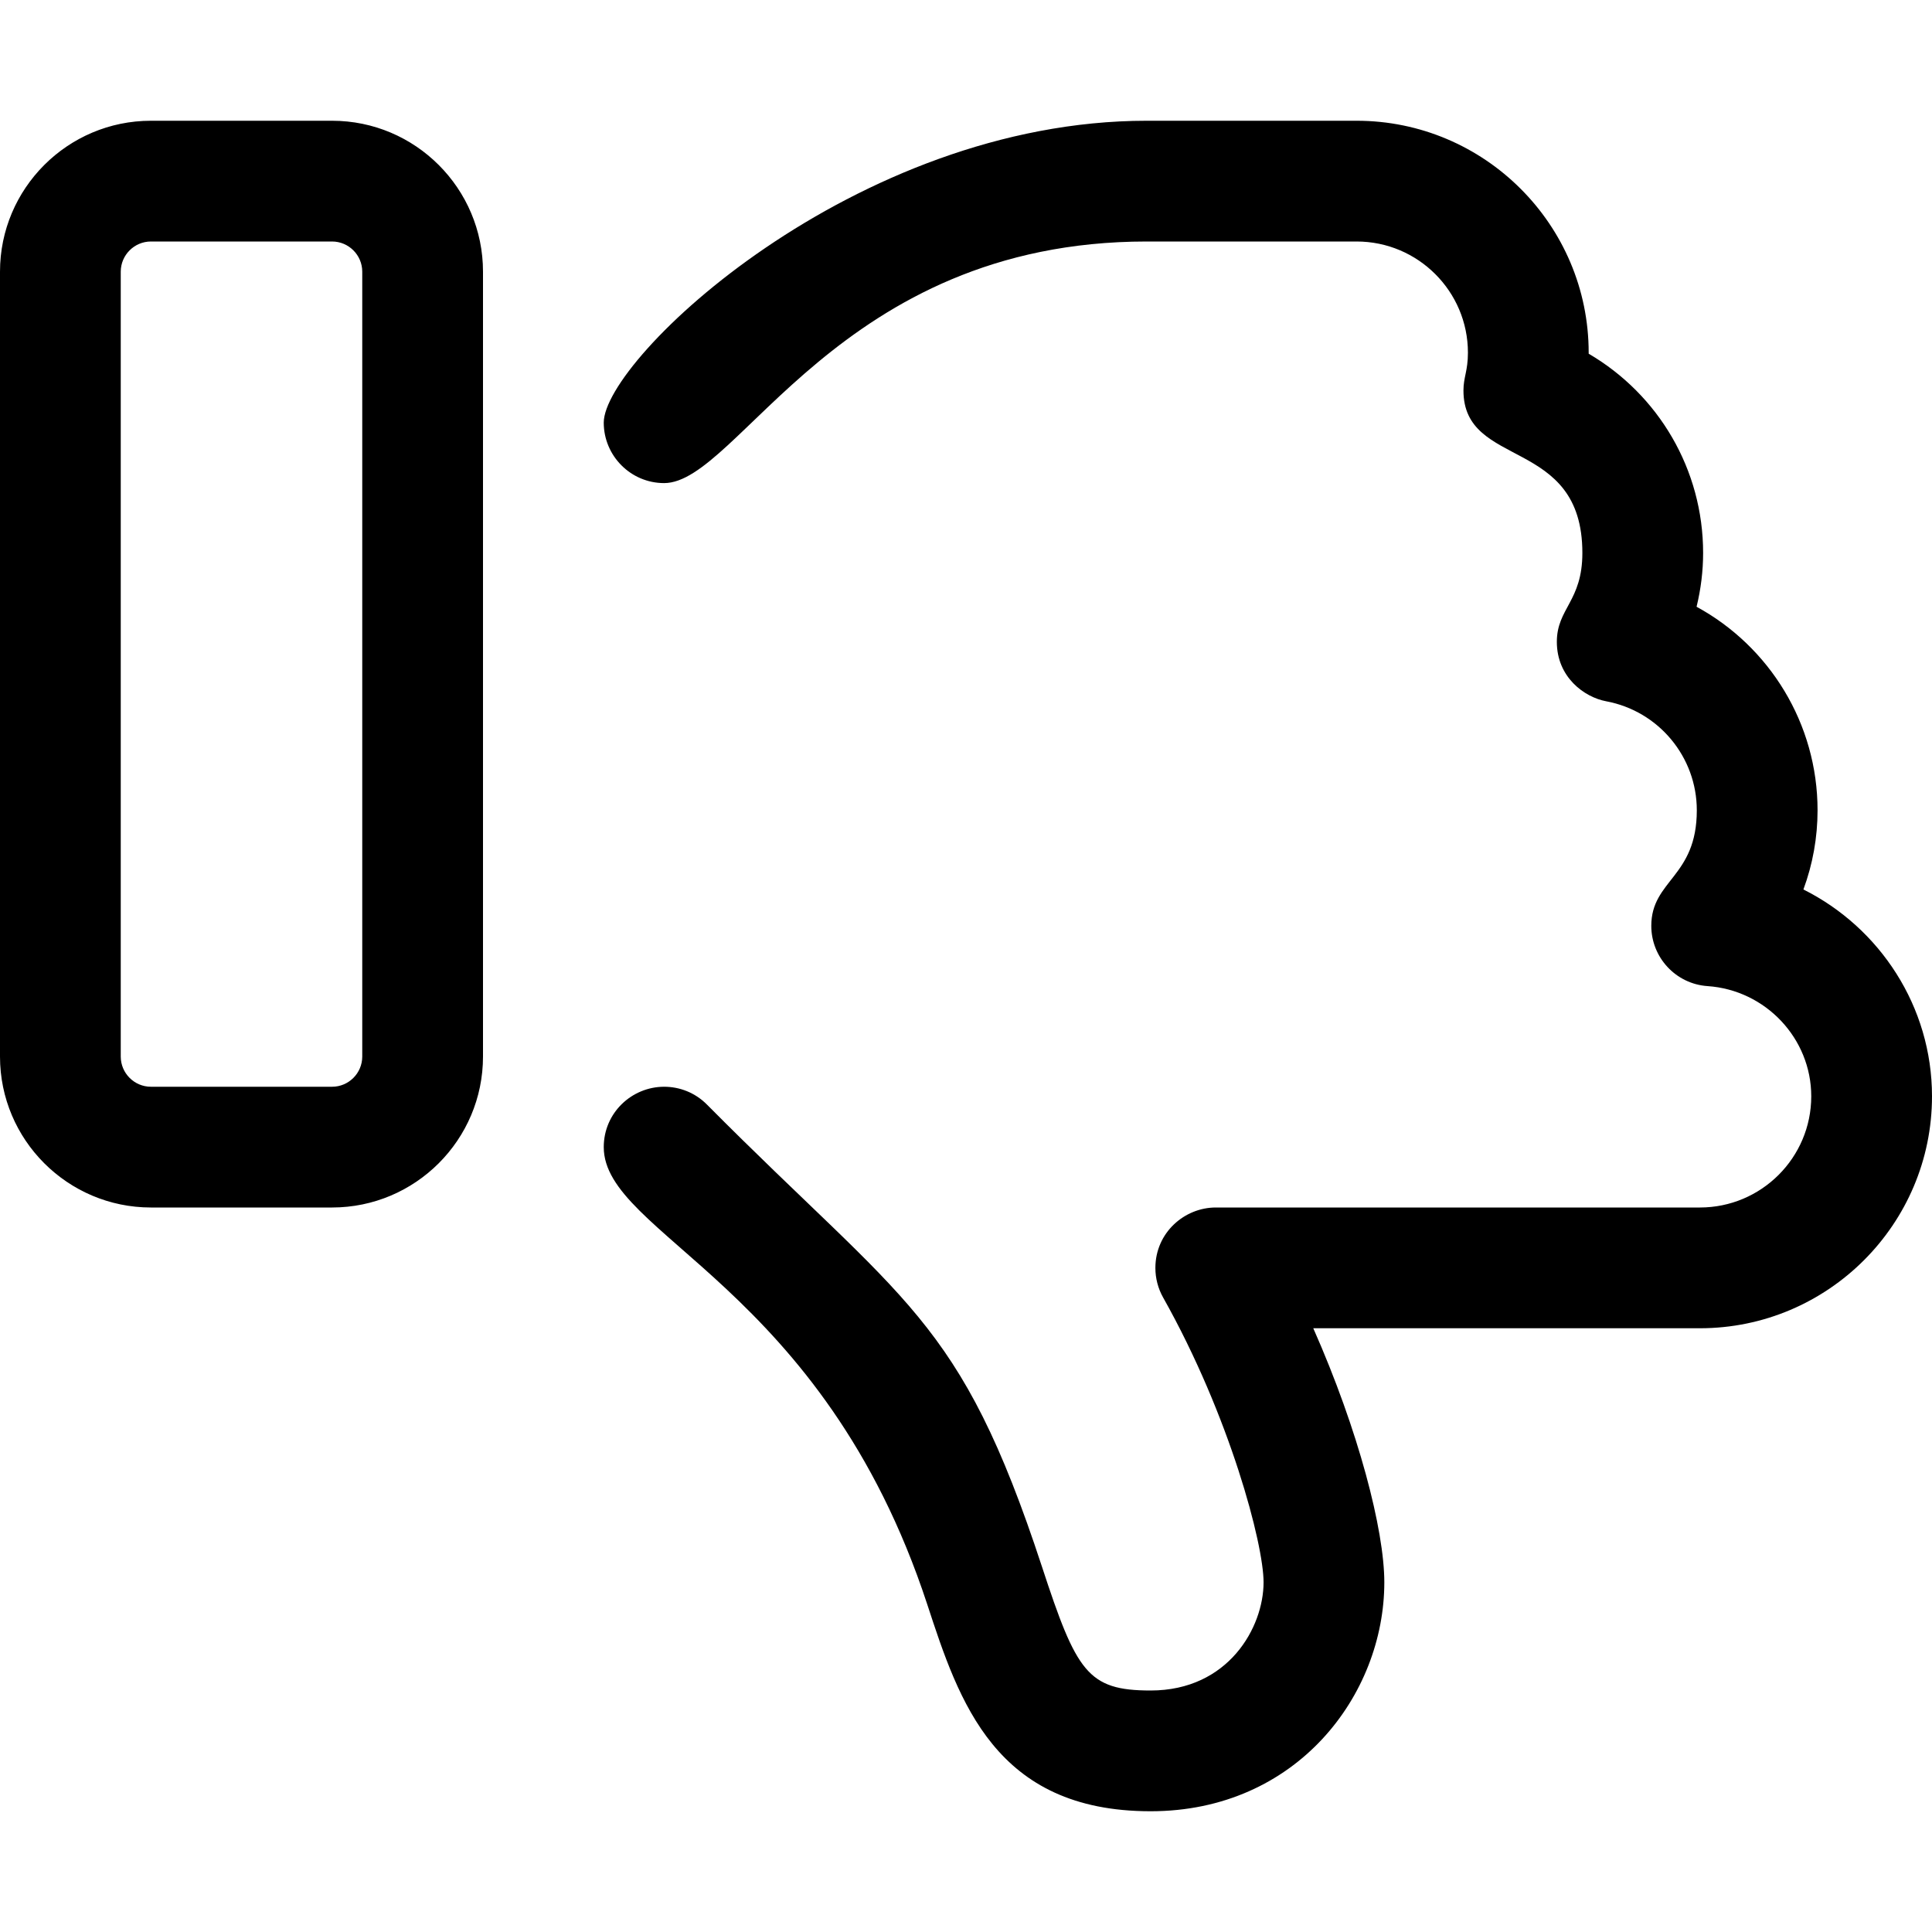 <svg xmlns="http://www.w3.org/2000/svg" viewBox="0 0 512 512"><!-- Font Awesome Pro 6.0.0-alpha2 by @fontawesome - https://fontawesome.com License - https://fontawesome.com/license (Commercial License) --><path d="M128 280V72C128 49.938 110.062 32 88 32H40C17.938 32 0 49.938 0 72V280C0 302.062 17.938 320 40 320H88C110.062 320 128 302.062 128 280ZM96 280C96 284.406 92.406 288 88 288H40C35.594 288 32 284.406 32 280V72C32 67.594 35.594 64 40 64H88C92.406 64 96 67.594 96 72V280ZM477.922 235.719C480.391 229.047 481.672 221.953 481.672 214.734C481.672 191.766 468.922 171.312 449.609 160.797C450.75 156.125 451.344 151.328 451.344 146.531C451.344 124.469 439.562 104.594 421.016 93.734V93.469C421.016 59.578 393.422 32 359.516 32H303.891C226.476 32 159.999 95.044 159.999 112.003C159.999 120.771 167.131 128.025 176 128.025C195.765 128.025 222.234 64 303.891 64H359.516C375.781 64 389.016 77.219 389.016 93.469C389.016 98.295 387.83 99.96 387.83 103.478C387.83 124.416 419.344 115.569 419.344 146.531C419.344 159.374 412.579 161.21 412.579 170.094C412.579 179.441 419.835 184.756 425.641 185.844C439.562 188.437 449.672 200.594 449.672 214.734C449.672 232.5 437.61 233.185 437.61 245.364C437.61 253.679 444.053 260.747 452.516 261.328C467.922 262.375 480 275.203 480 290.531C480 306.781 466.766 320 450.5 320H322.188C313.914 320 306.189 326.658 306.189 336.014C306.189 338.712 306.869 341.412 308.234 343.844C325.969 375.375 334.859 409.234 334.859 419.328C334.859 431.234 325.578 448 304.922 448C288.219 448 285.266 443.047 276.141 415.219C254.348 348.813 240.004 345.744 187.328 292.703C184.203 289.562 180.109 288 176.016 288C167.446 288 160 294.887 160 304C160 327.247 217.942 340.534 245.734 425.188C254.156 450.891 263.703 480 304.922 480C343.688 480 366.859 449.156 366.859 419.328C366.859 405.484 360.016 379.062 348.031 352H450.5C484.406 352 512 324.422 512 290.531C512 266.75 498.172 245.844 477.922 235.719Z"/></svg>